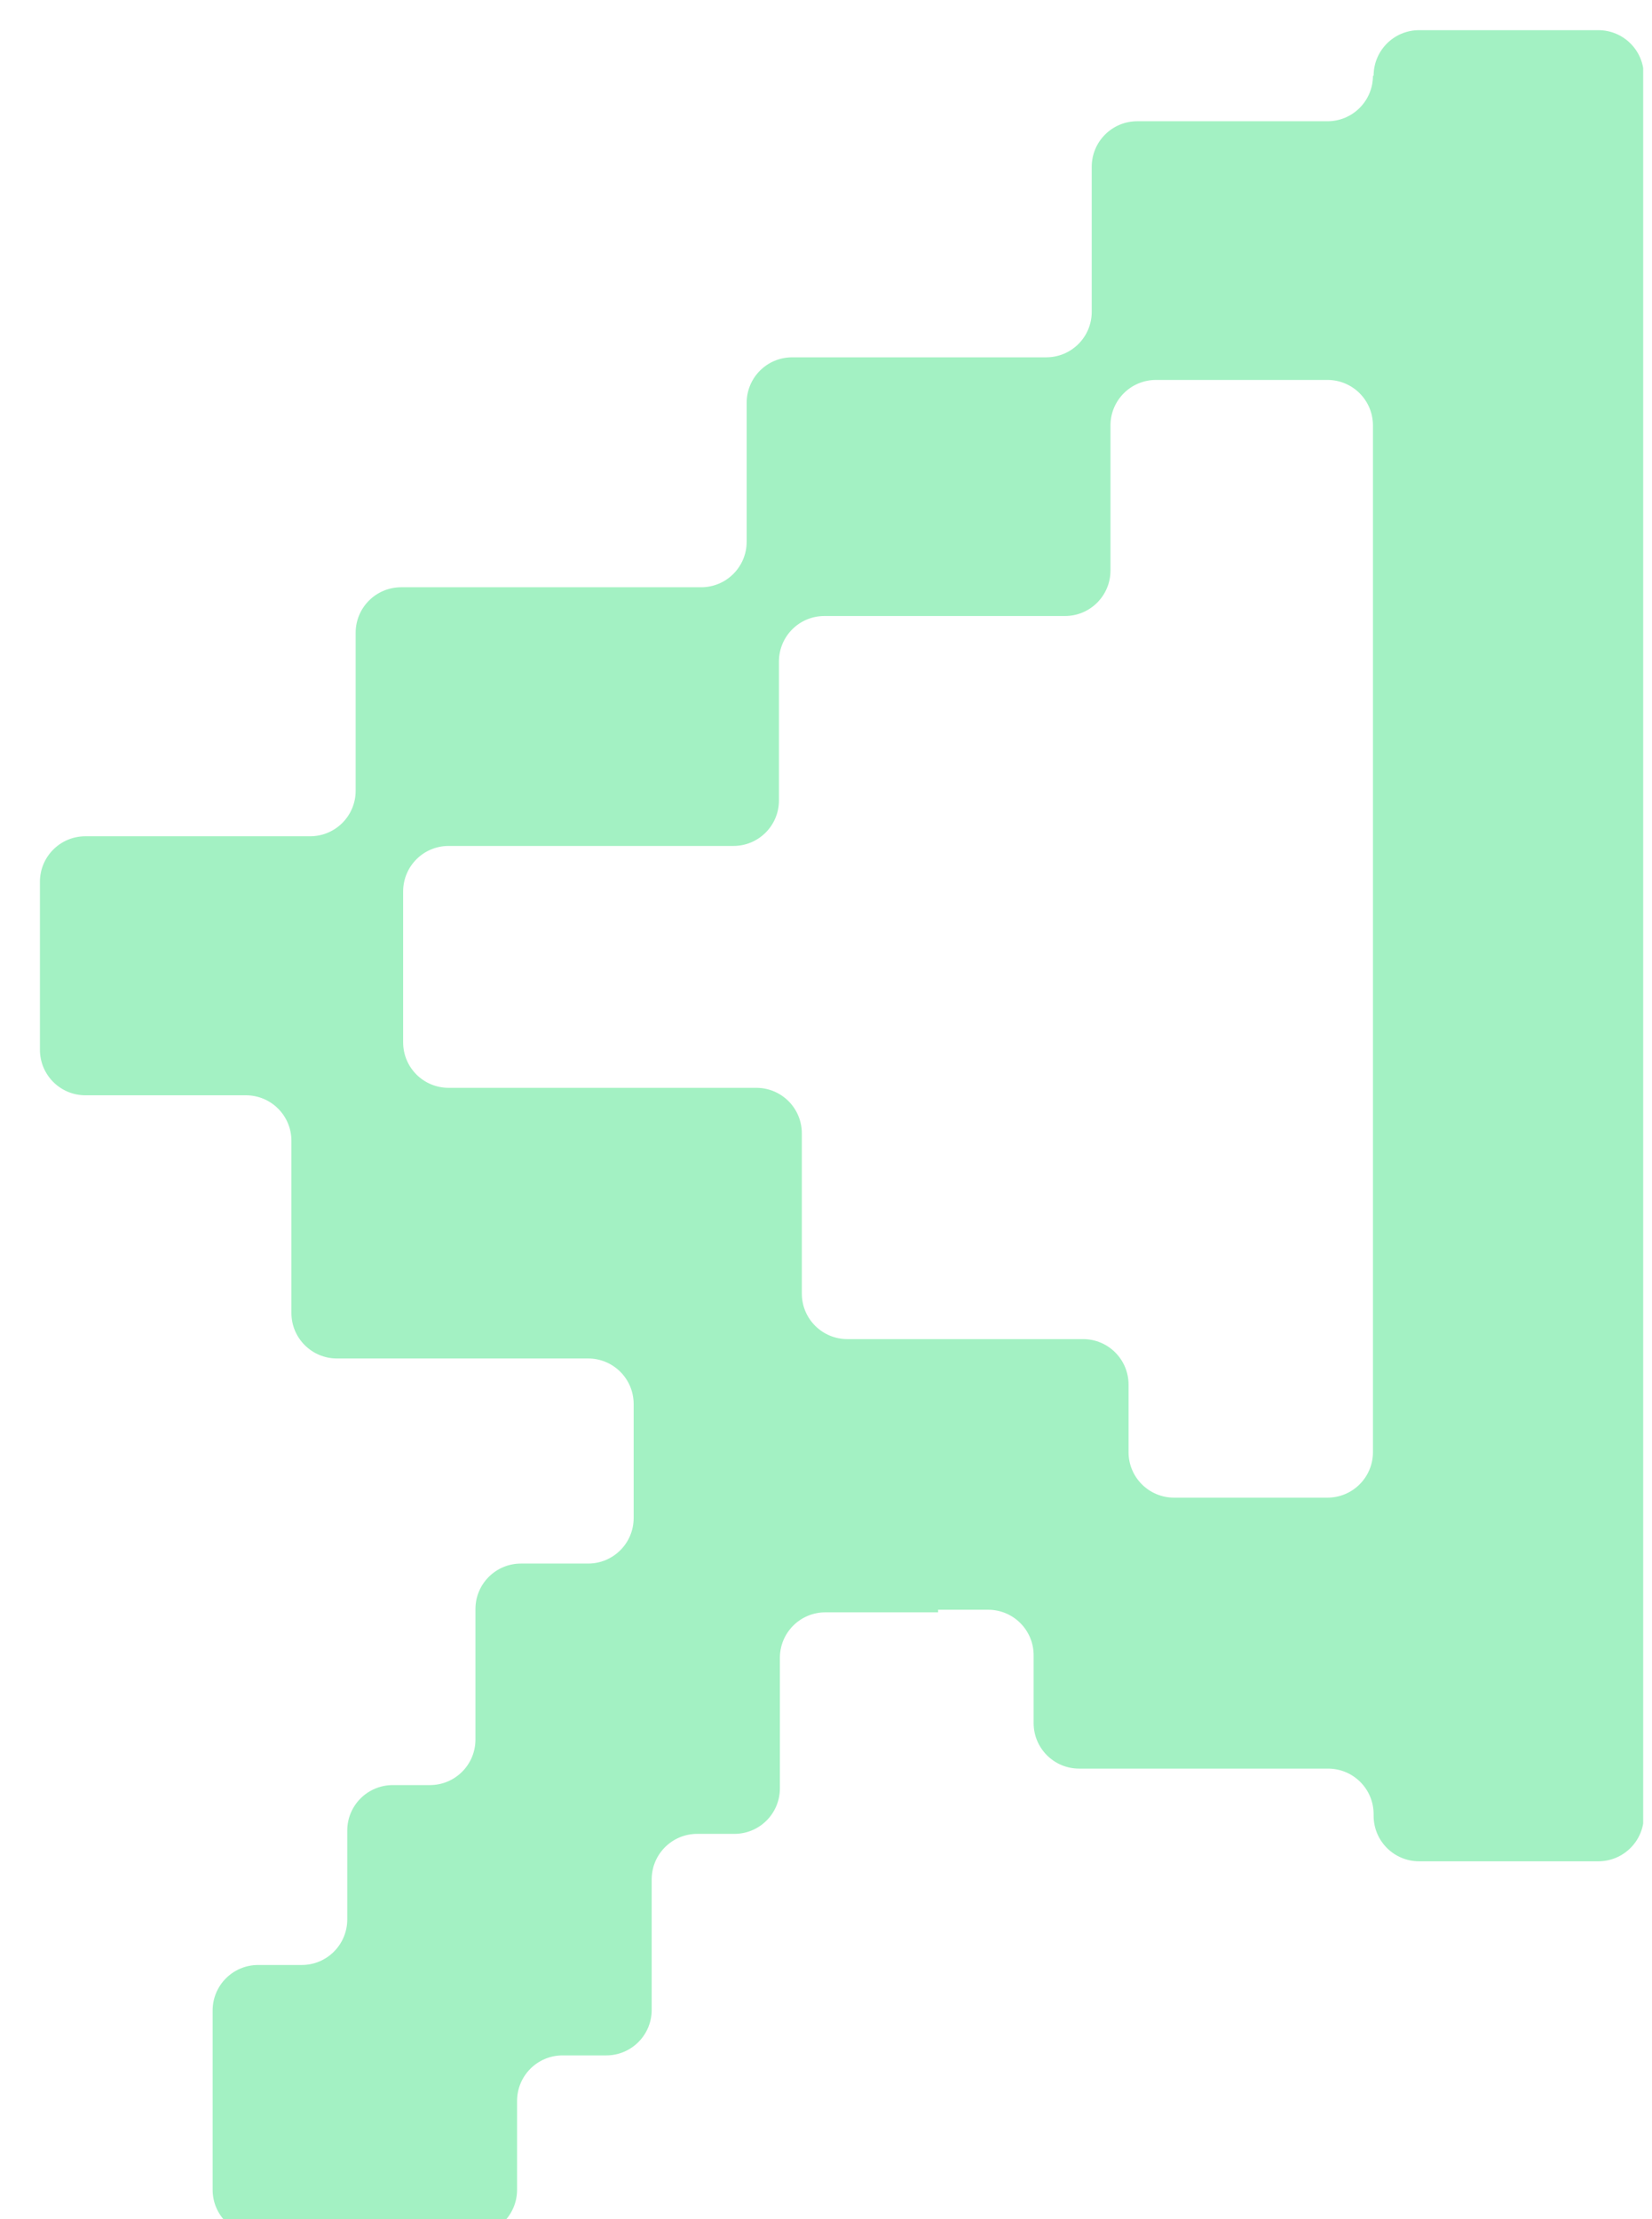 <svg width="35" height="47" viewBox="0 0 35 47" fill="none" xmlns="http://www.w3.org/2000/svg">
<g clip-path="url(#clip0_905_1248)">
<path d="M29.088 1.604C29.088 2.137 28.657 2.568 28.124 2.568H24.095C23.561 2.568 23.13 2.999 23.13 3.533V6.604C23.13 7.137 22.7 7.568 22.166 7.568H16.783C16.249 7.568 15.819 7.999 15.819 8.533V11.474C15.819 12.008 15.387 12.438 14.854 12.438H8.5C7.966 12.438 7.535 12.869 7.535 13.403V16.748C7.535 17.281 7.104 17.712 6.571 17.712H1.81C1.277 17.712 0.846 18.143 0.846 18.677V22.233C0.846 22.767 1.277 23.198 1.81 23.198H5.21C5.743 23.198 6.174 23.629 6.174 24.162V27.808C6.174 28.341 6.605 28.772 7.138 28.772H12.46C12.993 28.772 13.425 29.203 13.425 29.737V32.151C13.425 32.685 12.993 33.116 12.46 33.116H11.037C10.504 33.116 10.073 33.547 10.073 34.08V36.843C10.073 37.377 9.642 37.808 9.108 37.808H8.322C7.788 37.808 7.357 38.239 7.357 38.772V40.653C7.357 41.187 6.926 41.618 6.393 41.618H5.47C4.936 41.618 4.505 42.049 4.505 42.582V46.379C4.505 46.912 4.936 47.343 5.47 47.343H9.991C10.524 47.343 10.955 46.912 10.955 46.379V44.498C10.955 43.964 11.386 43.533 11.92 43.533H12.843C13.377 43.533 13.807 43.102 13.807 42.569V39.805C13.807 39.272 14.238 38.841 14.772 38.841H15.559C16.092 38.841 16.523 38.41 16.523 37.876V35.113C16.523 34.58 16.954 34.149 17.487 34.149H19.875V34.094H20.935C21.468 34.094 21.899 34.525 21.899 35.058V36.495C21.899 37.028 22.33 37.459 22.864 37.459H28.137C28.671 37.459 29.102 37.89 29.102 38.424V38.458C29.102 38.991 29.533 39.422 30.066 39.422H33.862C34.396 39.422 34.827 38.991 34.827 38.458V1.604C34.827 1.07 34.396 0.639 33.862 0.639H30.066C29.533 0.639 29.102 1.07 29.102 1.604H29.088ZM23.91 30.763V29.326C23.91 28.793 23.479 28.362 22.946 28.362H17.953C17.419 28.362 16.988 27.931 16.988 27.398V24.005C16.988 23.471 16.557 23.04 16.024 23.04H9.505C8.972 23.04 8.541 22.61 8.541 22.076V18.882C8.541 18.348 8.972 17.917 9.505 17.917H15.538C16.072 17.917 16.503 17.486 16.503 16.953V14.012C16.503 13.478 16.933 13.047 17.467 13.047H22.563C23.096 13.047 23.527 12.616 23.527 12.083V9.012C23.527 8.478 23.958 8.047 24.492 8.047H28.124C28.657 8.047 29.088 8.478 29.088 9.012V30.756C29.088 31.289 28.657 31.72 28.124 31.72H24.875C24.341 31.72 23.91 31.289 23.91 30.756V30.763Z" fill="#A3F1C3"/>
</g>
<defs>
<clipPath id="clip0_905_1248">
<rect width="33.967" height="46.683" fill="white" transform="translate(0.846 0.639)"/>
</clipPath>
</defs>
</svg>
